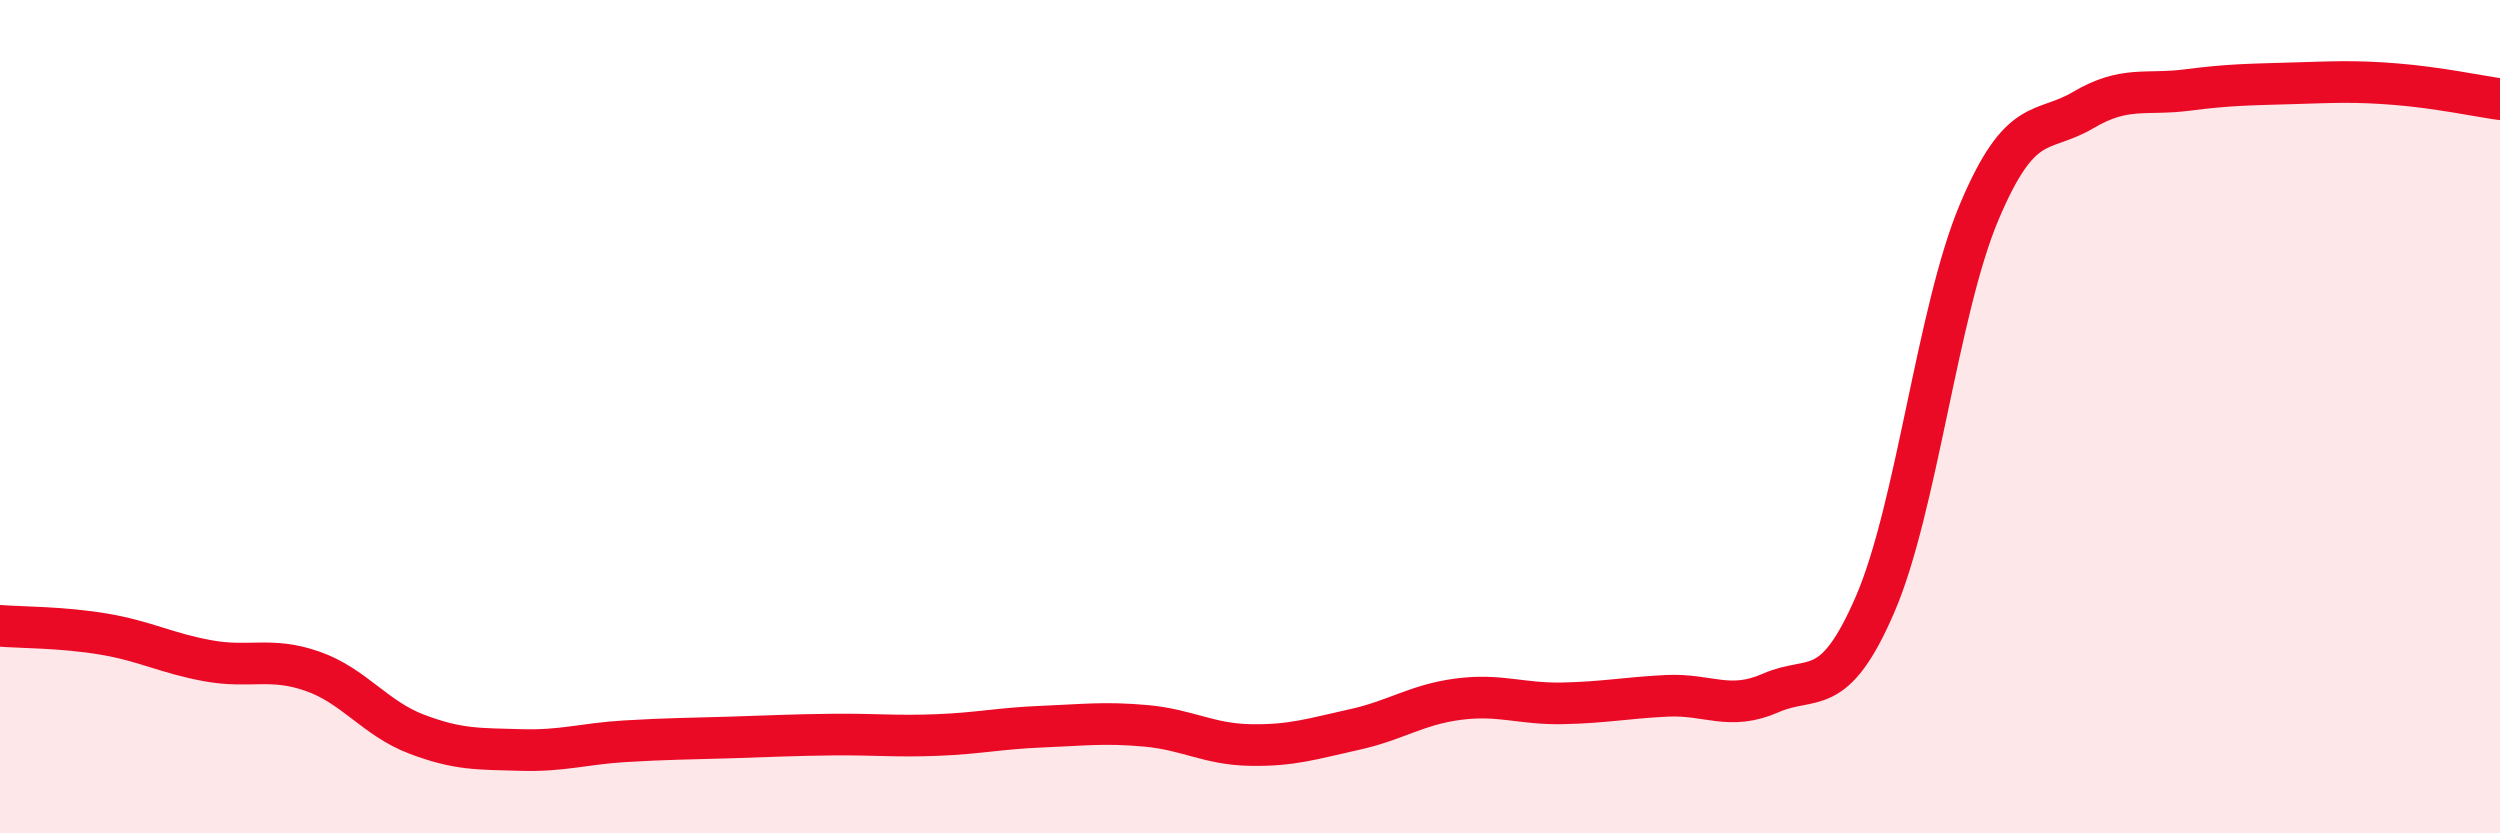 
    <svg width="60" height="20" viewBox="0 0 60 20" xmlns="http://www.w3.org/2000/svg">
      <path
        d="M 0,15.02 C 0.5,15.06 1.5,15.05 2.5,15.22 C 3.5,15.39 4,15.68 5,15.86 C 6,16.04 6.5,15.76 7.5,16.11 C 8.5,16.46 9,17.24 10,17.62 C 11,18 11.5,17.97 12.5,18 C 13.5,18.03 14,17.85 15,17.79 C 16,17.73 16.5,17.73 17.5,17.7 C 18.5,17.67 19,17.64 20,17.63 C 21,17.62 21.5,17.68 22.5,17.64 C 23.5,17.6 24,17.48 25,17.44 C 26,17.4 26.5,17.33 27.5,17.42 C 28.5,17.51 29,17.86 30,17.88 C 31,17.9 31.5,17.73 32.5,17.51 C 33.5,17.29 34,16.91 35,16.78 C 36,16.65 36.5,16.9 37.5,16.88 C 38.5,16.86 39,16.75 40,16.7 C 41,16.65 41.5,17.07 42.5,16.63 C 43.5,16.19 44,16.82 45,14.51 C 46,12.2 46.5,7.46 47.5,5.09 C 48.5,2.72 49,3.23 50,2.64 C 51,2.05 51.5,2.29 52.5,2.16 C 53.5,2.03 54,2.03 55,2 C 56,1.97 56.5,1.94 57.5,2.02 C 58.5,2.1 59.5,2.31 60,2.38L60 20L0 20Z"
        fill="#EB0A25"
        opacity="0.1"
        stroke-linecap="round"
        stroke-linejoin="round"
      />
      <path
        d="M 0,15.02 C 0.5,15.06 1.5,15.05 2.5,15.22 C 3.5,15.39 4,15.68 5,15.86 C 6,16.04 6.5,15.76 7.5,16.11 C 8.5,16.46 9,17.24 10,17.62 C 11,18 11.5,17.97 12.5,18 C 13.5,18.03 14,17.85 15,17.79 C 16,17.73 16.5,17.73 17.5,17.7 C 18.5,17.67 19,17.64 20,17.63 C 21,17.62 21.5,17.68 22.5,17.64 C 23.5,17.6 24,17.48 25,17.44 C 26,17.4 26.5,17.33 27.5,17.42 C 28.5,17.51 29,17.86 30,17.88 C 31,17.9 31.5,17.73 32.5,17.51 C 33.5,17.29 34,16.91 35,16.78 C 36,16.65 36.5,16.9 37.5,16.88 C 38.5,16.86 39,16.75 40,16.7 C 41,16.65 41.5,17.07 42.5,16.63 C 43.5,16.19 44,16.82 45,14.51 C 46,12.2 46.5,7.46 47.5,5.09 C 48.5,2.72 49,3.23 50,2.64 C 51,2.05 51.5,2.29 52.5,2.16 C 53.5,2.03 54,2.03 55,2 C 56,1.97 56.5,1.94 57.5,2.02 C 58.5,2.1 59.5,2.31 60,2.38"
        stroke="#EB0A25"
        stroke-width="1"
        fill="none"
        stroke-linecap="round"
        stroke-linejoin="round"
      />
    </svg>
  